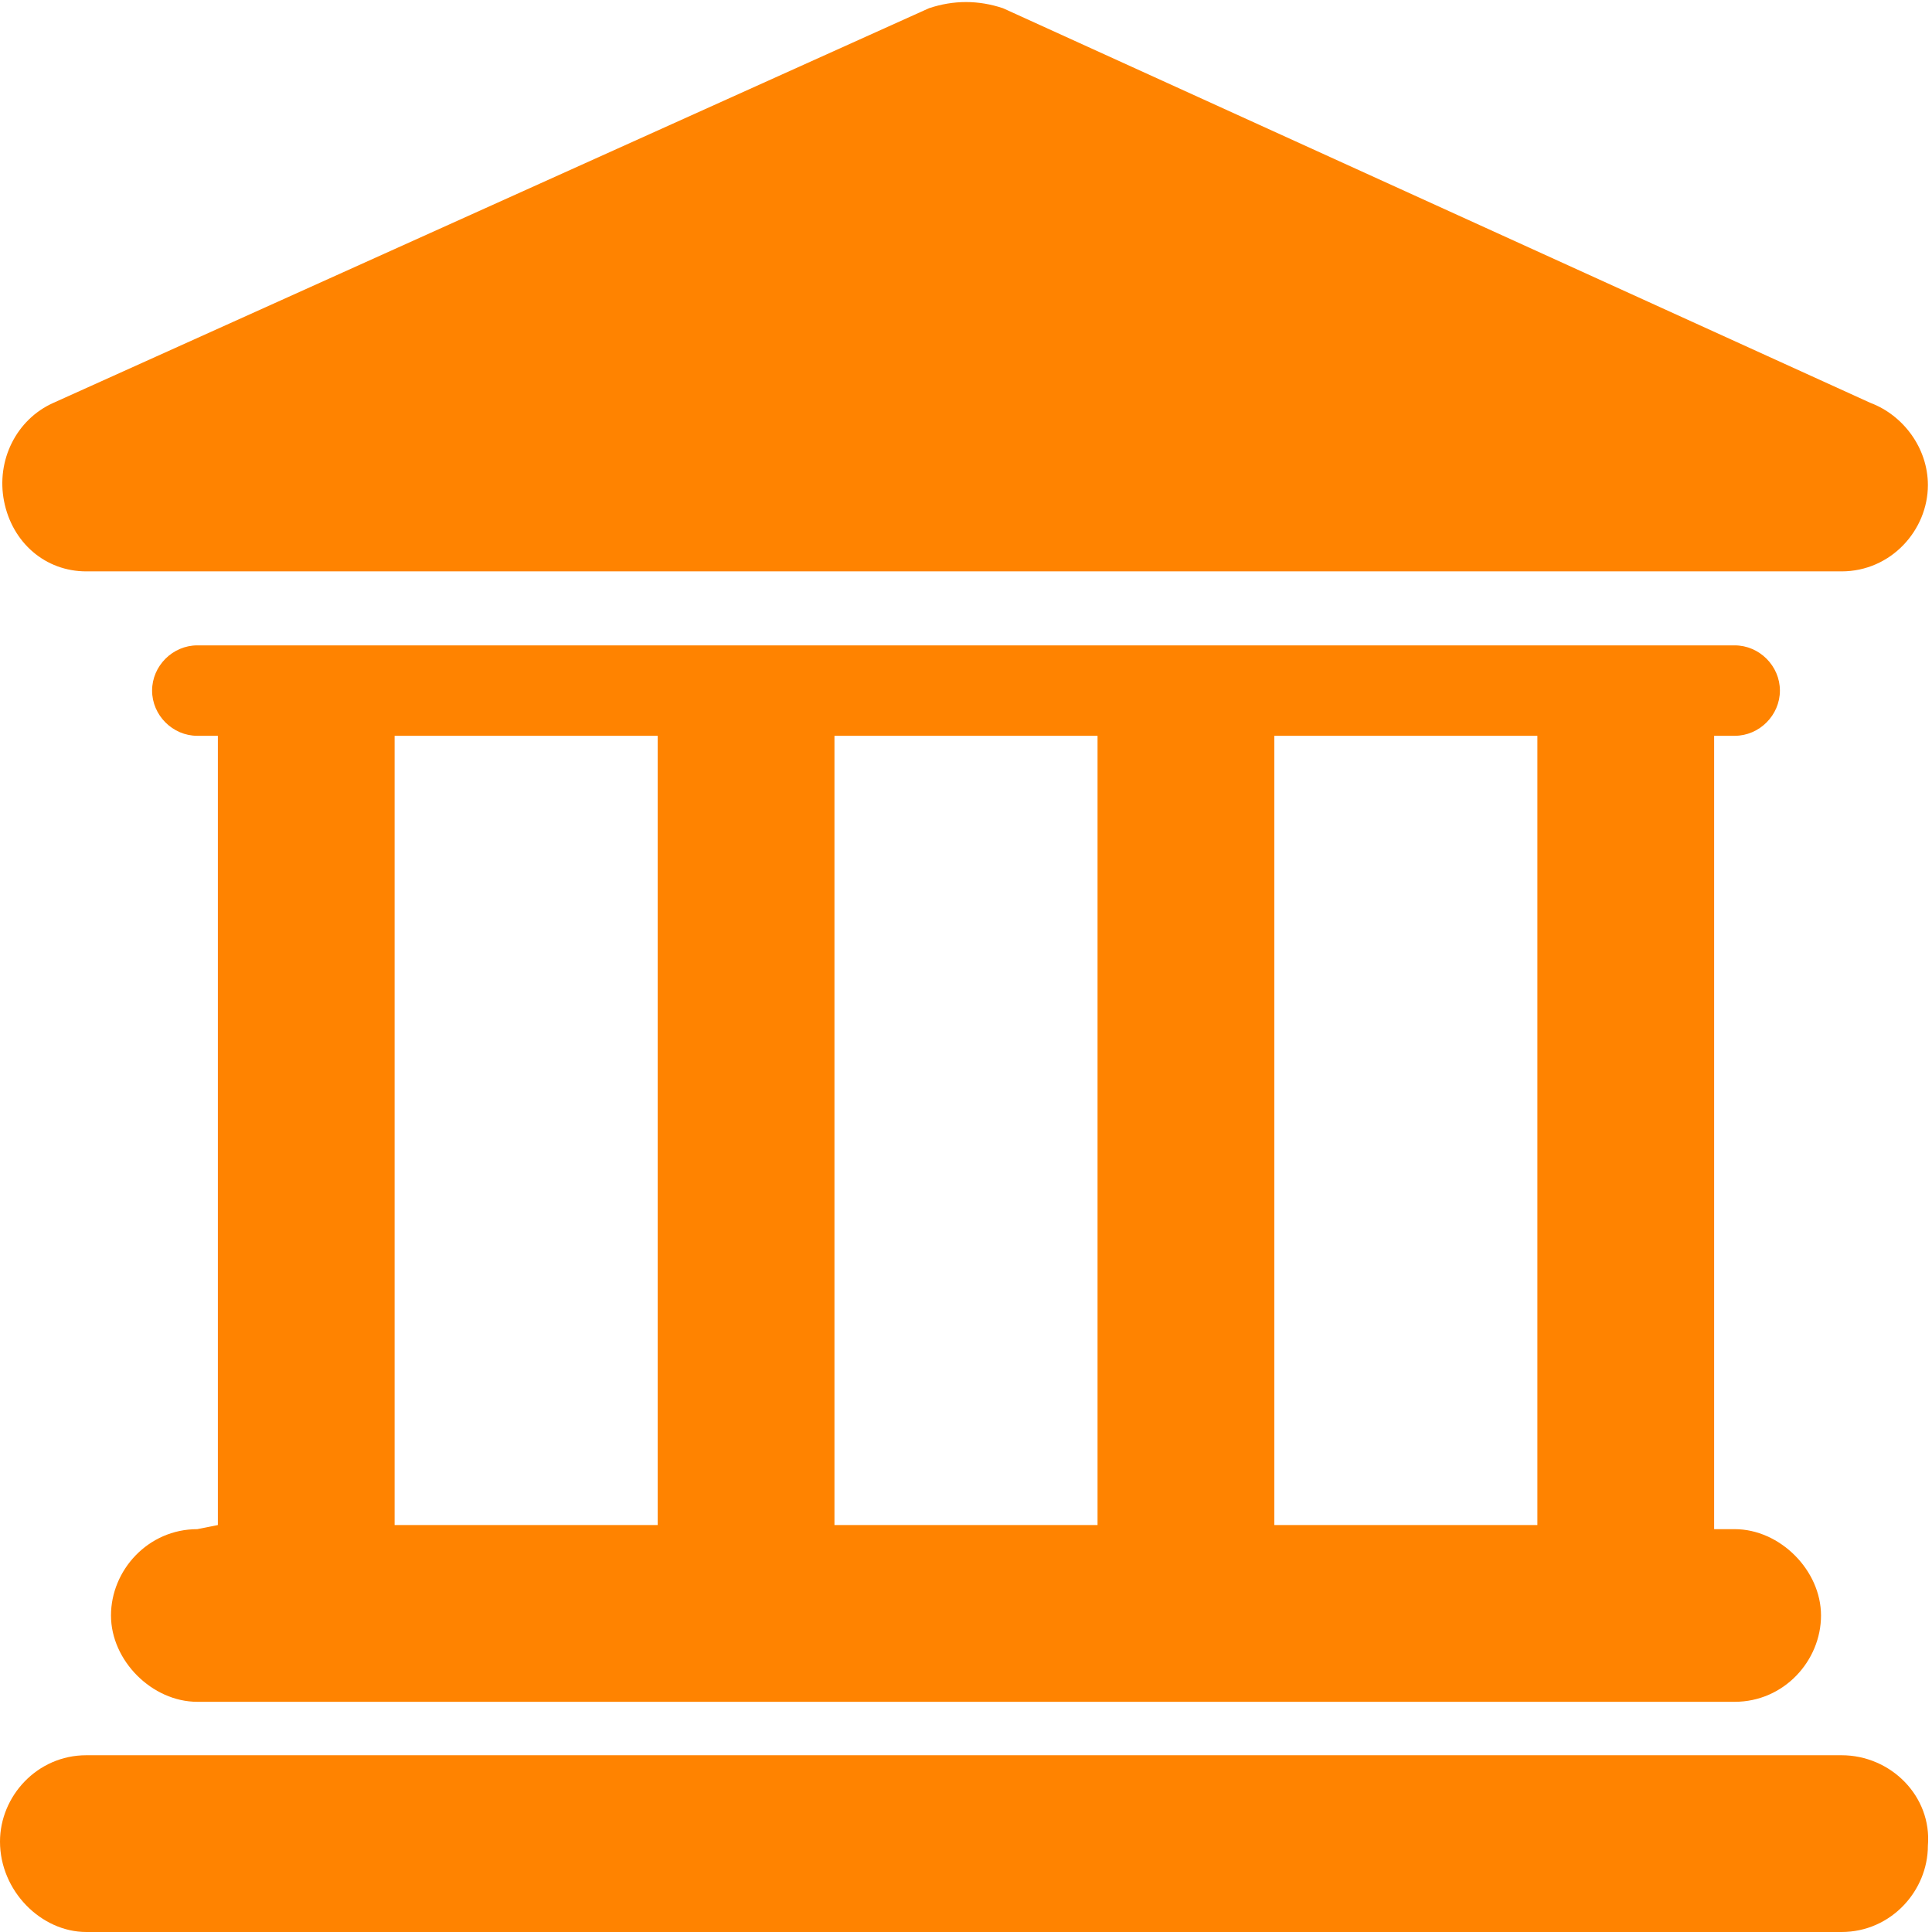 <?xml version="1.0" encoding="utf-8"?>
<!-- Generator: Adobe Illustrator 21.1.0, SVG Export Plug-In . SVG Version: 6.00 Build 0)  -->
<svg version="1.1" id="Capa_1" xmlns="http://www.w3.org/2000/svg" xmlns:xlink="http://www.w3.org/1999/xlink" x="0px" y="0px"
	 viewBox="0 0 47 47" style="enable-background:new 0 0 47 47;" xml:space="preserve">
<style type="text/css">
	.st0{fill:#FF8300;}
</style>
<g>
	<g id="Layer_1_78_">
		<g>
			<path class="st0" d="M44.8,42.7H2.1c-1.2,0-2.1,1-2.1,2.1C0,46,1,47,2.1,47h42.7c1.2,0,2.1-1,2.1-2.1C47,43.7,46,42.7,44.8,42.7z
				"/>
			<path class="st0" d="M4.8,37.2c-1.2,0-2.1,1-2.1,2.1s1,2.1,2.1,2.1h37.4c1.2,0,2.1-1,2.1-2.1s-1-2.1-2.1-2.1h-0.5V17.9h0.5
				c0.6,0,1.1-0.5,1.1-1.1s-0.5-1.1-1.1-1.1H4.8c-0.6,0-1.1,0.5-1.1,1.1s0.5,1.1,1.1,1.1h0.5v19.2L4.8,37.2L4.8,37.2z M37.4,17.9
				v19.2H31V17.9H37.4z M26.7,17.9v19.2h-6.4V17.9H26.7z M9.6,17.9H16v19.2H9.6V17.9z"/>
			<path class="st0" d="M2.1,13.9h42.7c0,0,0,0,0,0c1.2,0,2.1-1,2.1-2.1c0-0.9-0.6-1.7-1.4-2L24.4,0.2c-0.6-0.2-1.2-0.2-1.8,0
				L1.3,9.8c-0.9,0.4-1.4,1.4-1.2,2.4C0.3,13.2,1.1,13.9,2.1,13.9z"/>
		</g>
	</g>
</g>
</svg>
